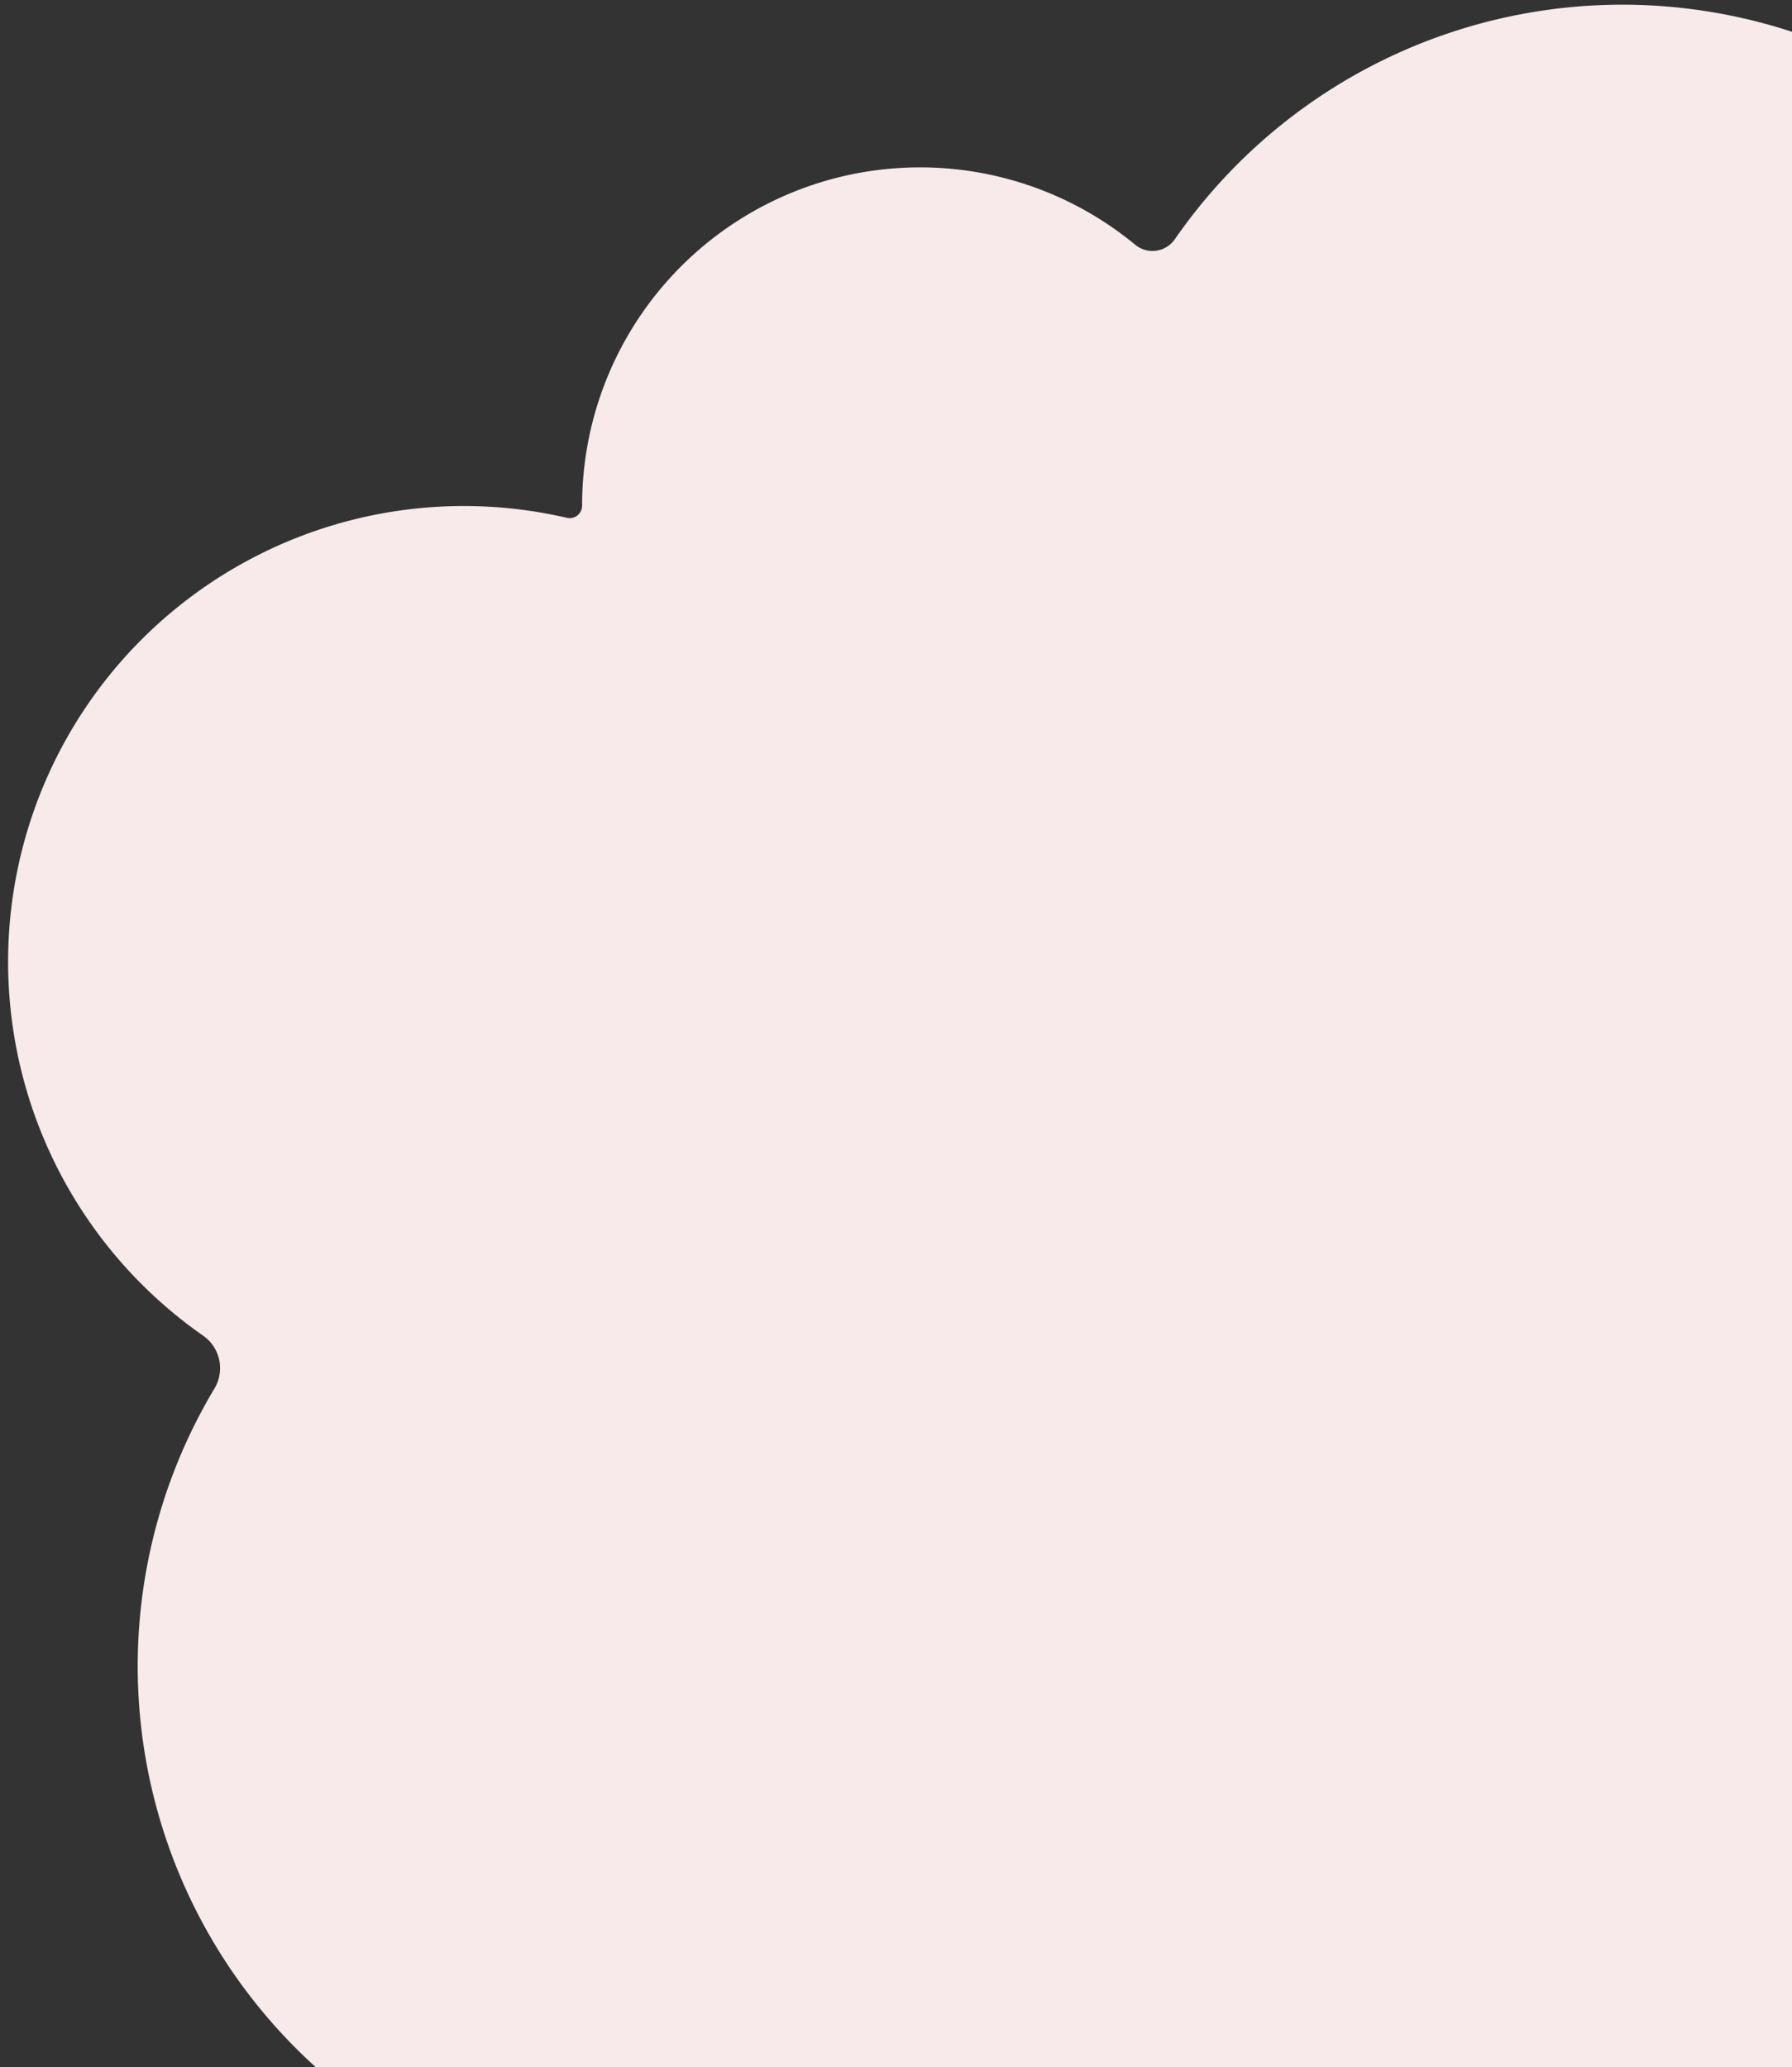 <svg viewBox="0 0 163 188" height="188" width="163" xmlns:xlink="http://www.w3.org/1999/xlink" xmlns="http://www.w3.org/2000/svg">
  <rect x="0" y="0" width="163" height="188" fill="#333333" stroke="none"/>
  <defs>
    <clipPath id="clip-path">
      <rect stroke-width="1" stroke="#707070" fill="#fff" transform="translate(-4633 766)" height="188" width="163" data-sanitized-data-name="長方形 5356" data-name="長方形 5356" id="長方形_5356"></rect>
    </clipPath>
    <clipPath id="clip-path-2">
      <rect fill="#fffbf5" transform="translate(0 787)" height="364" width="375" data-sanitized-data-name="長方形 5355" data-name="長方形 5355" id="長方形_5355"></rect>
    </clipPath>
  </defs>
  <g clip-path="url(#clip-path)" transform="translate(4633 -766)" data-sanitized-data-name="マスクグループ 7" data-name="マスクグループ 7" id="マスクグループ_7">
    <g clip-path="url(#clip-path-2)" transform="translate(-4845 -197)" data-sanitized-data-name="マスクグループ 4" data-name="マスクグループ 4" id="マスクグループ_4">
      <path fill="#f8eaeb" transform="translate(-100.99 718.43)" d="M313.73,127.624a62.955,62.955,0,0,0-51.8-61.953,3.177,3.177,0,0,1-2.613-2.993,65.4,65.4,0,0,0-119.125-34.5,3.27,3.27,0,0,1-4.774.651A40.606,40.606,0,0,0,68.976,60.157v.02a1.5,1.5,0,0,1-1.834,1.472,54.758,54.758,0,0,0-43.7,98.262,4.759,4.759,0,0,1,1.342,6.356A64.937,64.937,0,0,0,80.5,264.543q.577,0,1.151-.01a6.034,6.034,0,0,1,5.383,3.124,64.621,64.621,0,0,0,107.916,7.96,6.54,6.54,0,0,1,7.6-2.142,39.361,39.361,0,0,0,53.419-31.038,3.091,3.091,0,0,1,2.69-2.647,49.616,49.616,0,0,0,40.476-66.661,6.7,6.7,0,0,1,1.055-6.5,62.666,62.666,0,0,0,13.542-39.005" data-sanitized-data-name="パス 14164" data-name="パス 14164" id="パス_14164"></path>
      <path fill="#f8eaeb" transform="translate(212.741 963.43)" d="M237.48,96.606a47.654,47.654,0,0,0-39.208-46.9,2.4,2.4,0,0,1-1.978-2.266,49.508,49.508,0,0,0-90.172-26.113,2.475,2.475,0,0,1-3.614.493,30.737,30.737,0,0,0-50.3,23.712v.015a1.135,1.135,0,0,1-1.389,1.114,41.45,41.45,0,0,0-33.076,74.38,3.6,3.6,0,0,1,1.016,4.811,49.154,49.154,0,0,0,42.171,74.391q.437,0,.871-.008A4.567,4.567,0,0,1,65.88,202.6a48.915,48.915,0,0,0,81.687,6.025,4.95,4.95,0,0,1,5.752-1.622,29.794,29.794,0,0,0,40.435-23.494,2.34,2.34,0,0,1,2.036-2,37.557,37.557,0,0,0,30.639-50.46,5.068,5.068,0,0,1,.8-4.921A47.435,47.435,0,0,0,237.48,96.606" data-sanitized-data-name="パス 14165" data-name="パス 14165" id="パス_14165"></path>
    </g>
  </g>
</svg>
